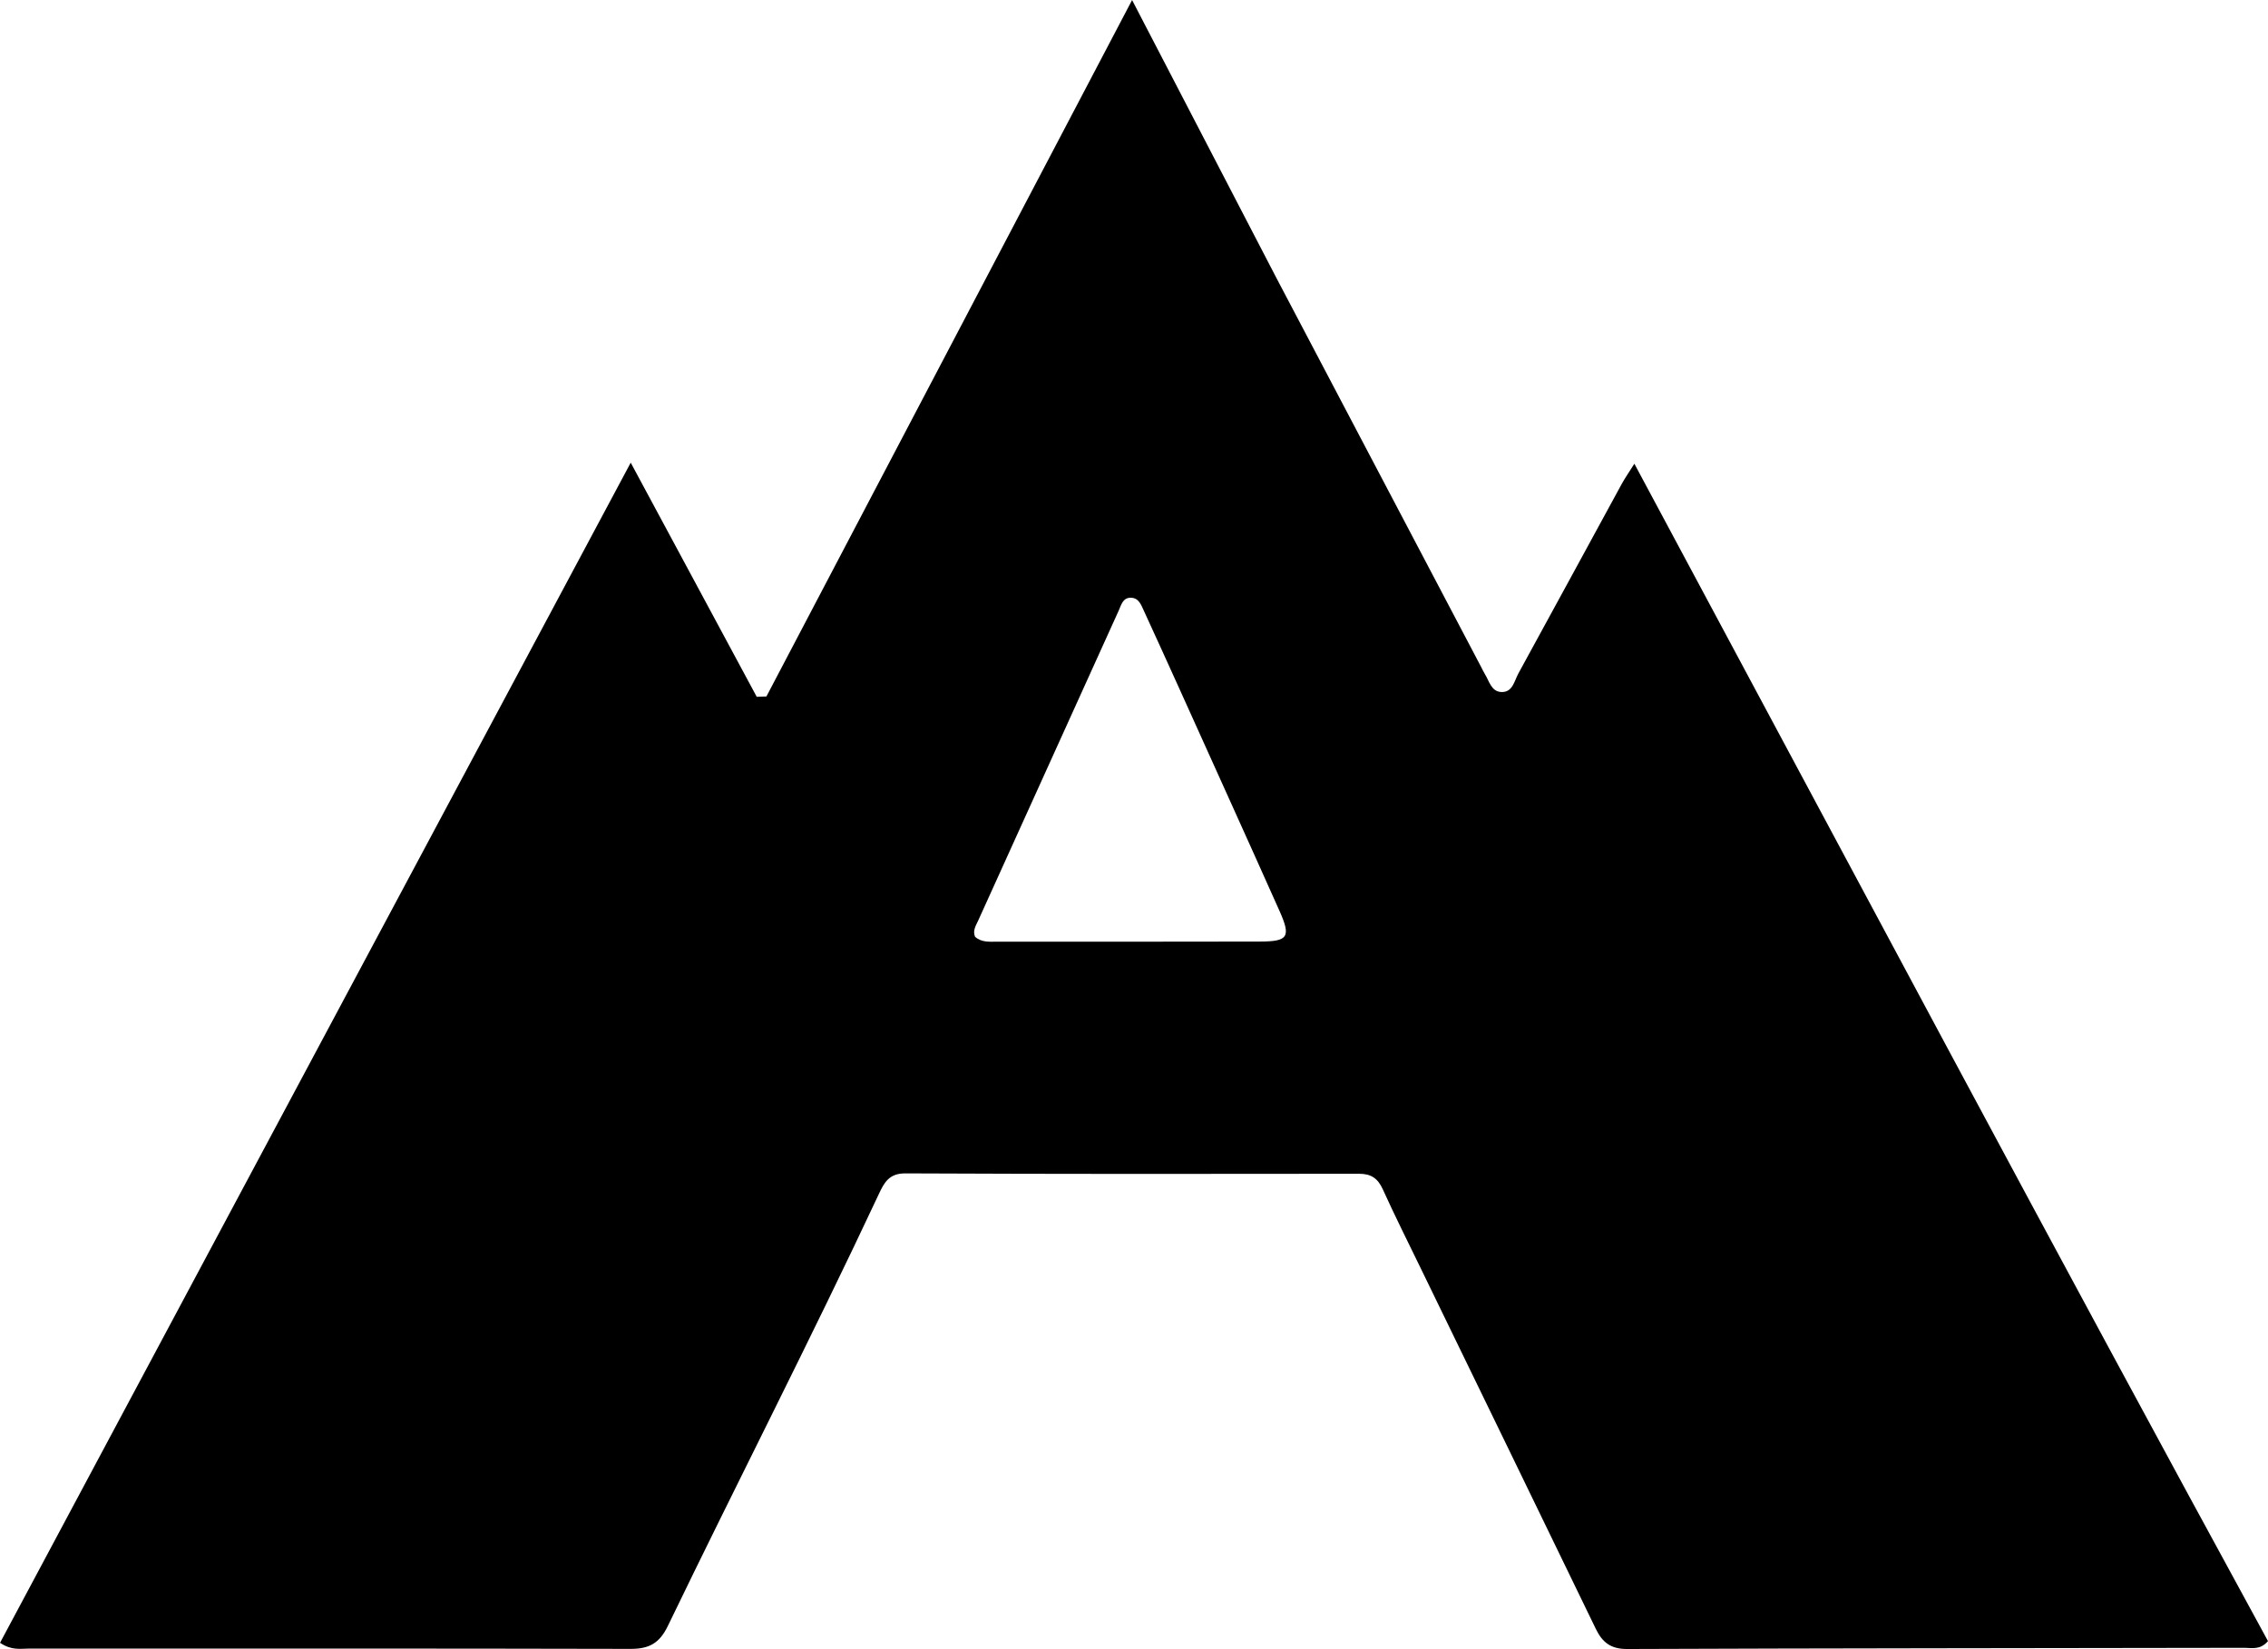 <svg version="1.1" id="Layer_1" xmlns="http://www.w3.org/2000/svg" xmlns:xlink="http://www.w3.org/1999/xlink" x="0px" y="0px" enable-background="new 0 0 1024 1024" xml:space="preserve" viewBox="222.93 304.82 582.33 423.5">
<path fill="currentColor" opacity="1" stroke="none" d=" M550.727,376.331   C568.358,409.824 585.808,442.994 603.258,476.163   C603.568,476.753 603.839,477.367 604.19,477.931   C605.305,479.723 605.82,482.375 608.335,482.527   C611.324,482.708 611.721,479.715 612.779,477.786   C621.667,461.571 630.477,445.313 639.334,429.08   C640.12,427.64 641.072,426.289 642.569,423.908   C696.956,525.311 750.632,626.152 805.255,726.259   C803.246,728.61 801.108,727.987 799.209,727.991   C746.378,728.086 693.547,728.089 640.716,728.292   C636.486,728.309 634.341,726.573 632.659,723.099   C617.708,692.214 602.692,661.36 587.702,630.495   C584.428,623.754 581.067,617.053 577.971,610.231   C576.698,607.425 574.982,606.242 571.863,606.247   C533.032,606.303 494.2,606.331 455.369,606.15   C451.193,606.13 449.94,608.55 448.575,611.464   C431.121,648.724 412.293,685.312 394.412,722.362   C392.26,726.82 389.604,728.271 384.808,728.259   C333.31,728.128 281.812,728.203 230.315,728.181   C228.213,728.18 225.983,728.737 222.937,726.701   C276.651,626.175 330.398,525.587 384.873,423.634   C396.144,444.58 406.685,464.17 417.227,483.76   C418.056,483.733 418.885,483.706 419.714,483.679   C450.764,424.533 481.814,365.387 513.604,304.832   C526.387,329.462 538.466,352.734 550.727,376.331  M525.74,481.67   C522.712,475.009 519.709,468.337 516.64,461.696   C515.957,460.217 515.358,458.393 513.352,458.322   C511.231,458.248 510.837,460.148 510.159,461.643   C498.142,488.15 486.116,514.653 474.115,541.167   C473.518,542.485 472.604,543.797 473.289,545.388   C474.972,546.891 477.033,546.647 479.002,546.647   C501.472,546.656 523.942,546.663 546.412,546.615   C553.662,546.6 554.448,545.454 551.463,538.768   C543.054,519.936 534.526,501.159 525.74,481.67  z"/>
</svg>